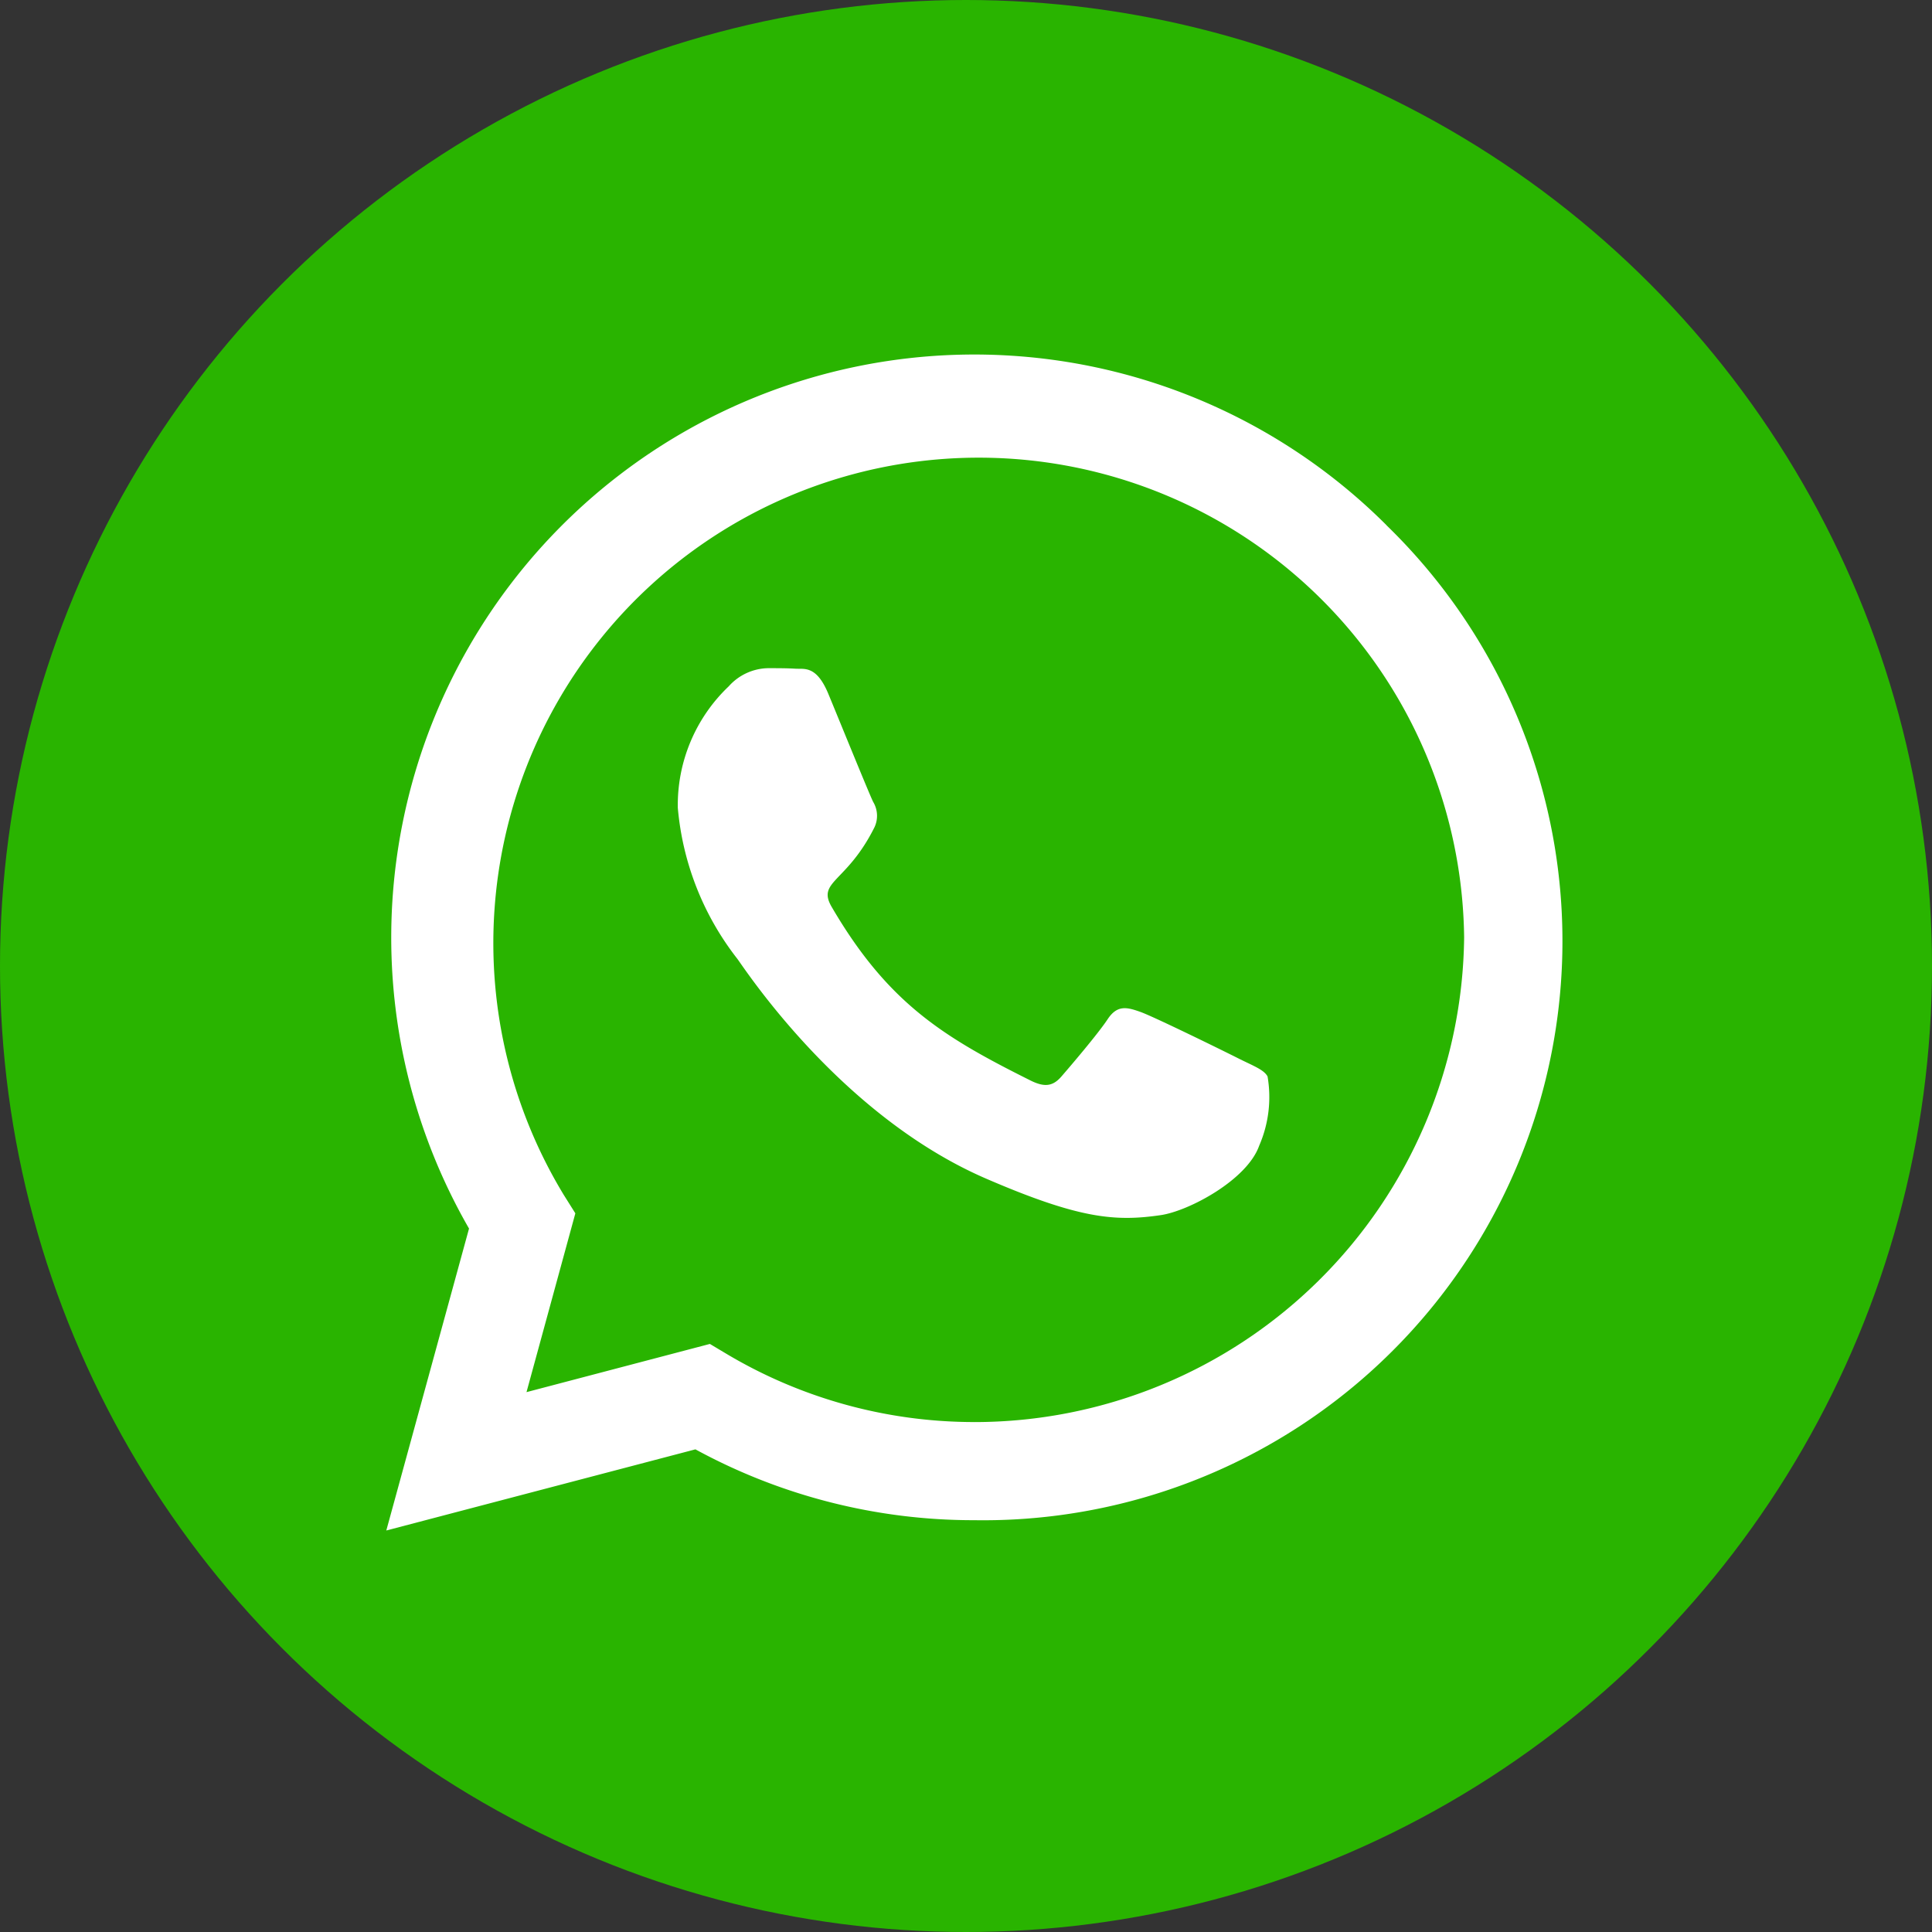<svg xmlns="http://www.w3.org/2000/svg" width="60" height="60" viewBox="0 0 60 60">
  <rect x="0" y="0" width="60" height="60" fill="#333333" stroke="none"/>
  <g id="bt_whats" data-name="bt whats" transform="translate(-1565 -1018)">
    <circle id="Elipse_33" data-name="Elipse 33" cx="30" cy="30" r="30" transform="translate(1565 1018)" fill="#29b400"/>
    <path id="whatsapp-brands" d="M31.06,37.308A18.108,18.108,0,0,0,2.569,59.154L0,68.531l9.6-2.52a18.047,18.047,0,0,0,8.652,2.2h.008a17.988,17.988,0,0,0,12.8-30.9Zm-12.8,27.855a15.02,15.02,0,0,1-7.665-2.1l-.546-.326L4.354,64.234l1.517-5.553-.359-.571a15.075,15.075,0,1,1,27.961-8A15.214,15.214,0,0,1,18.257,65.164ZM26.51,53.894c-.448-.228-2.675-1.321-3.09-1.468s-.718-.228-1.019.228-1.166,1.468-1.435,1.778-.53.342-.979.114c-2.658-1.329-4.4-2.373-6.156-5.382-.465-.8.465-.742,1.329-2.471a.838.838,0,0,0-.041-.791c-.114-.228-1.019-2.454-1.394-3.36-.367-.881-.742-.758-1.019-.775-.261-.016-.563-.016-.864-.016a1.676,1.676,0,0,0-1.207.563,5.083,5.083,0,0,0-1.582,3.775,8.861,8.861,0,0,0,1.843,4.681c.228.3,3.188,4.868,7.73,6.833,2.87,1.239,4,1.345,5.431,1.133.873-.13,2.675-1.093,3.05-2.153a3.783,3.783,0,0,0,.261-2.153C27.26,54.229,26.958,54.114,26.51,53.894Z" transform="translate(1576.997 997)" fill="#fff"/>
  </g>
</svg>
